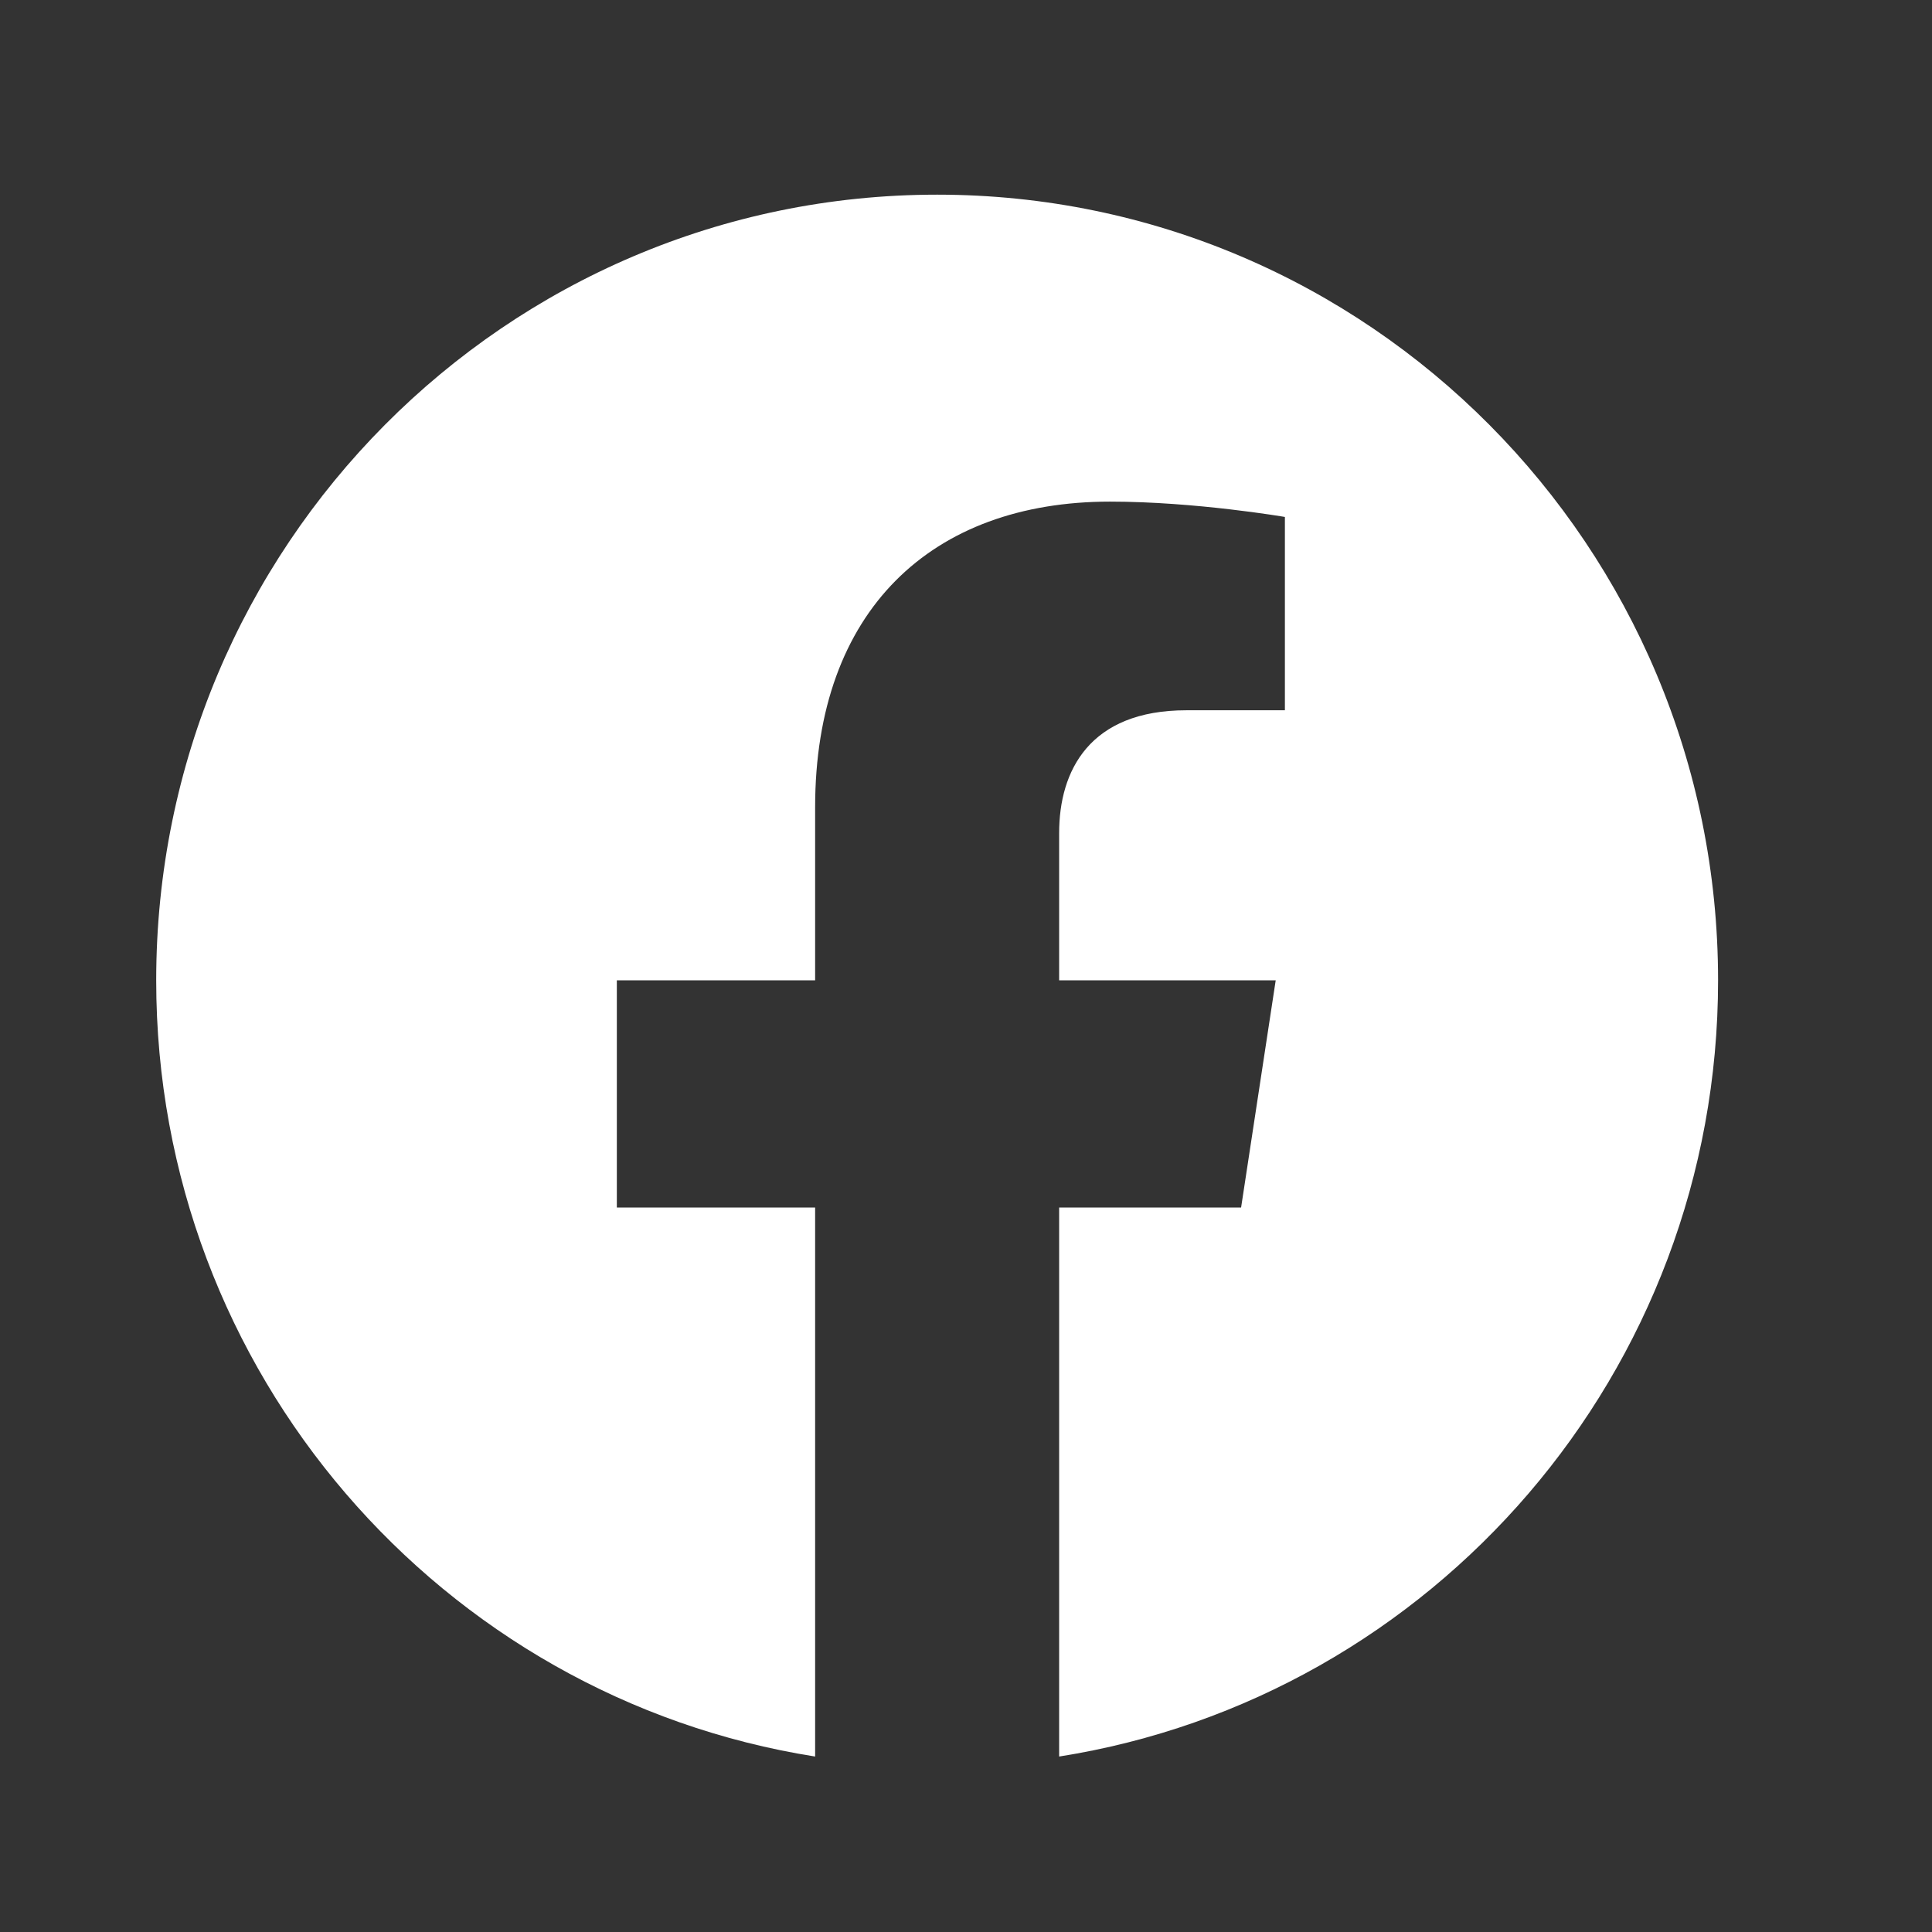 <?xml version="1.0" encoding="UTF-8"?>
<svg xmlns="http://www.w3.org/2000/svg" width="33" height="33" viewBox="0 0 33 33" fill="none">
  <rect x="0" y="0" width="33" height="33" fill="#333333" stroke="none"/>
  <path d="M29.346 16.745C29.346 9.334 23.374 3.325 16.007 3.325C8.64 3.325 2.668 9.334 2.668 16.745C2.668 23.444 7.546 28.996 13.923 30.003V20.625H10.536V16.745H13.923V13.789C13.923 10.425 15.914 8.568 18.961 8.568C20.42 8.568 21.947 8.83 21.947 8.83V12.132H20.265C18.608 12.132 18.091 13.167 18.091 14.228V16.745H21.79L21.199 20.625H18.091V30.003C24.468 28.996 29.346 23.444 29.346 16.745Z" fill="white"></path>
</svg>

